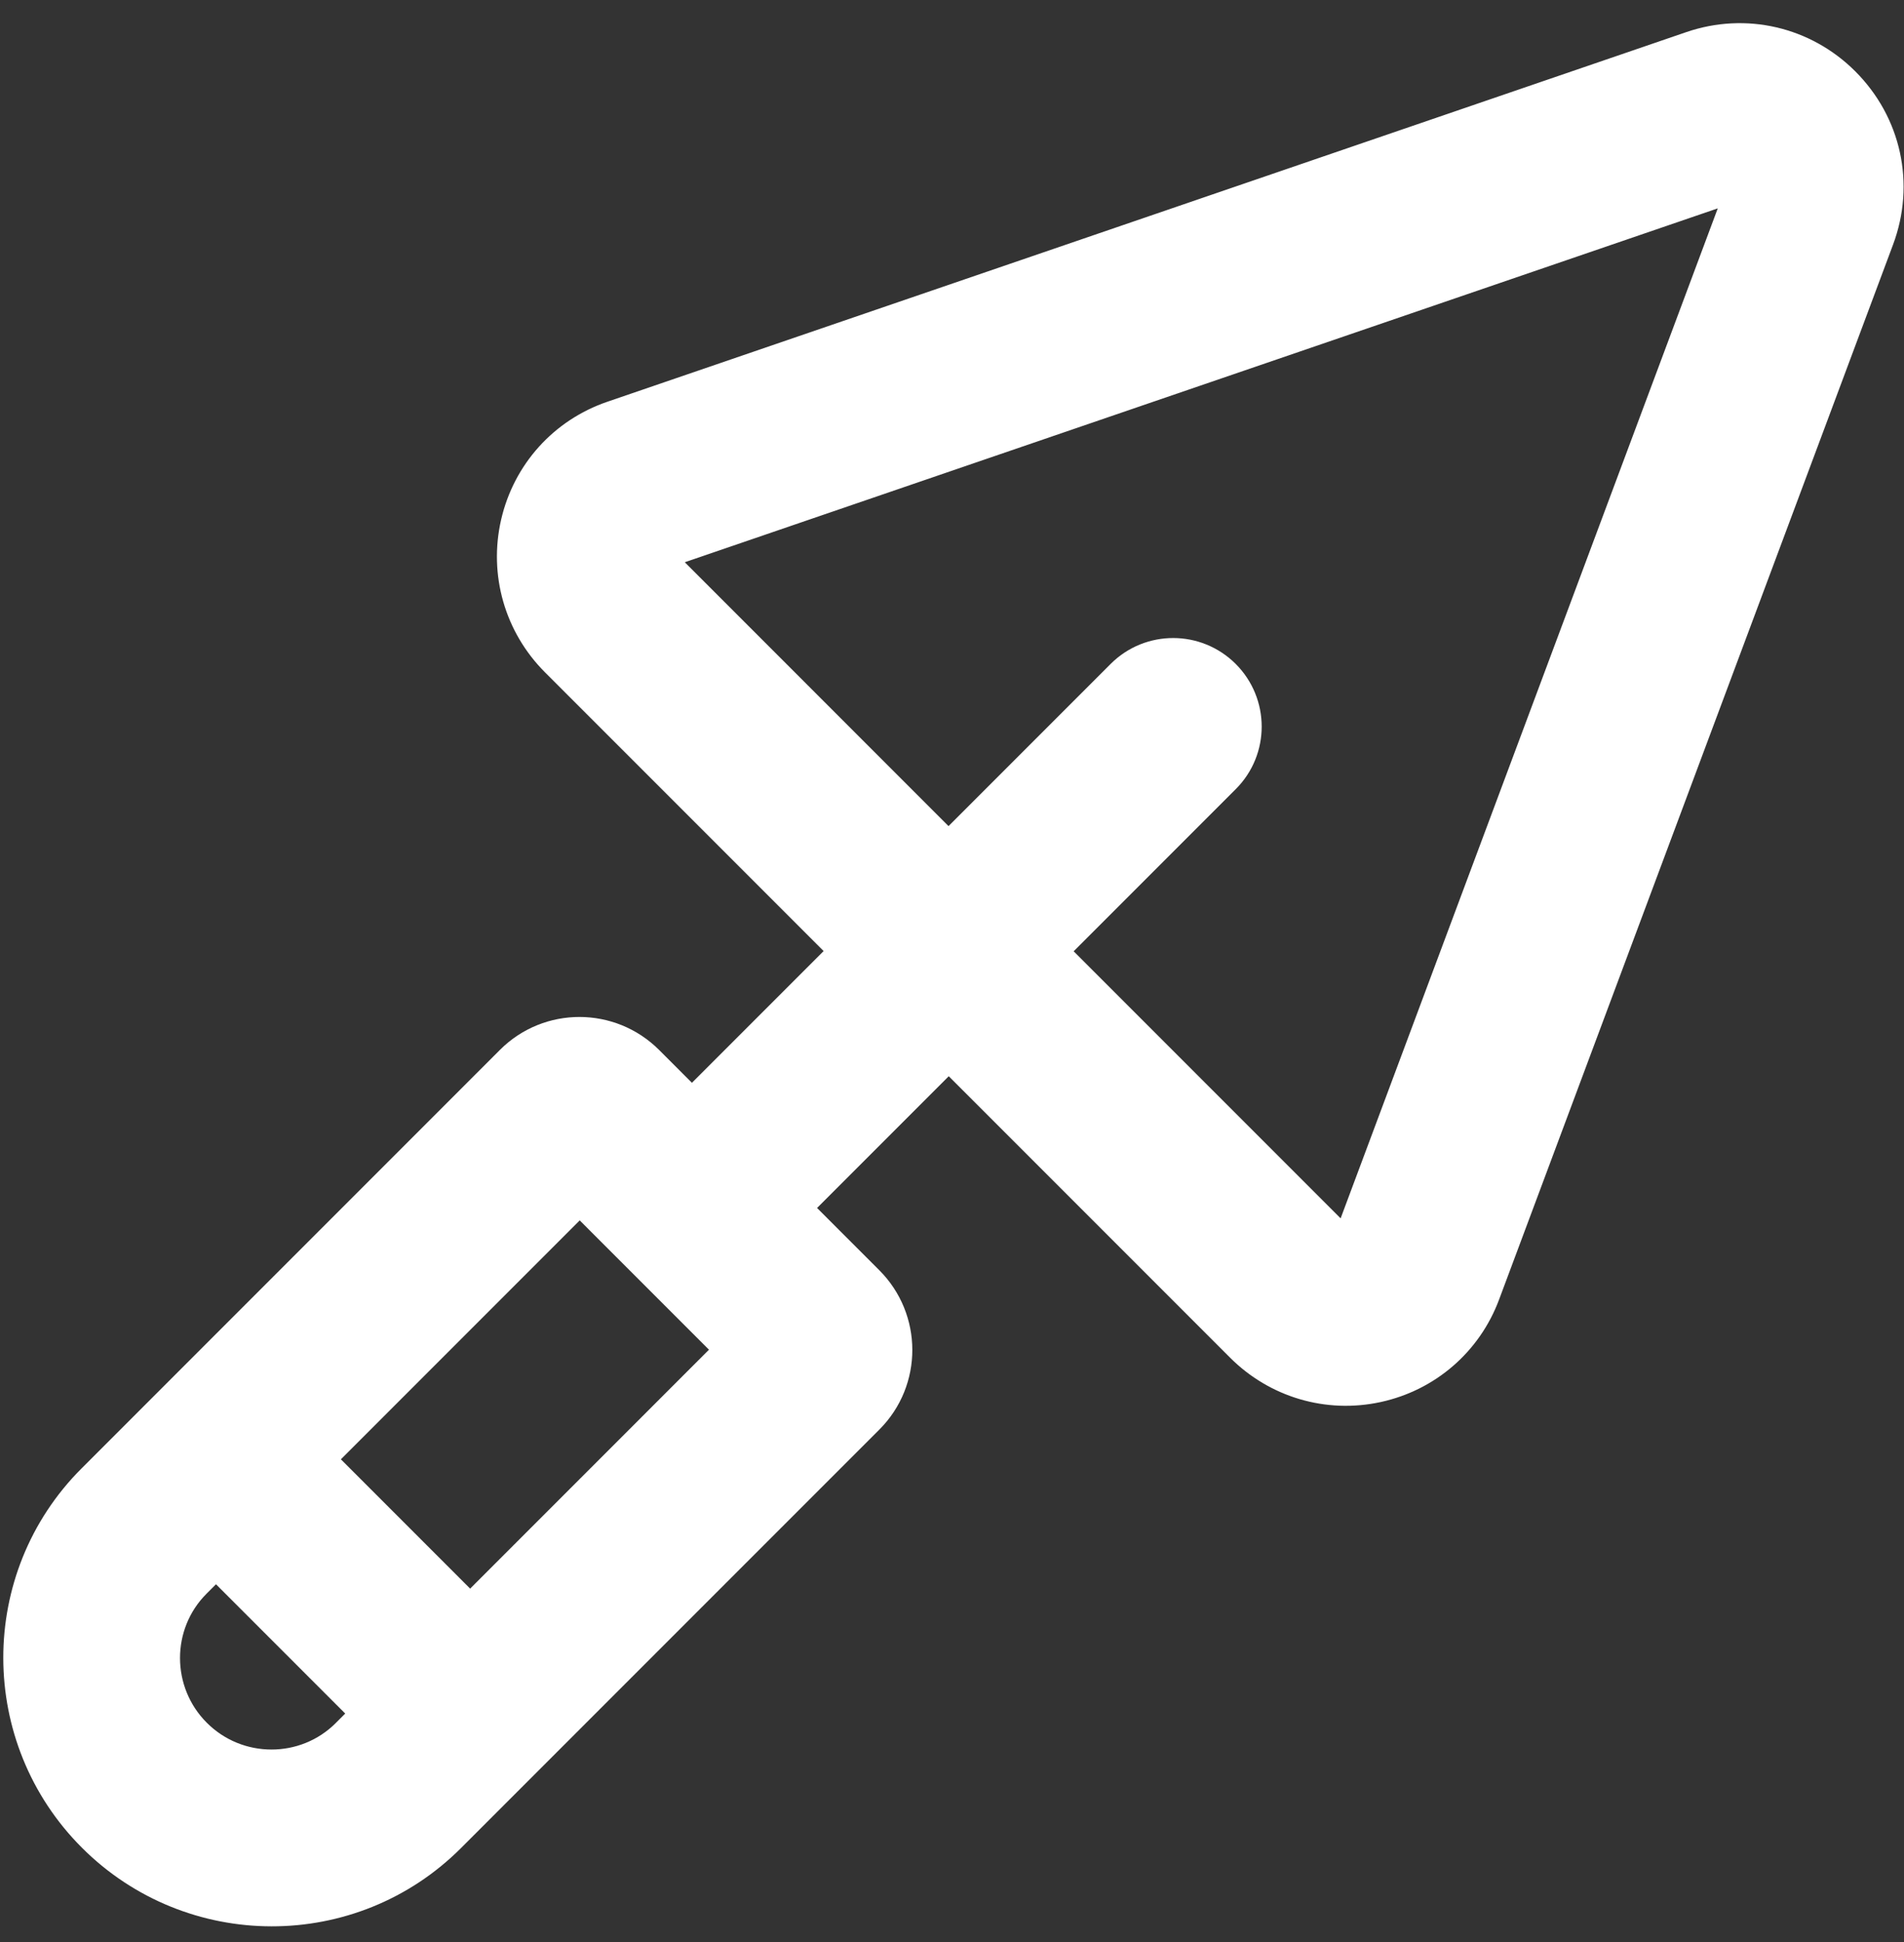 <?xml version="1.0" encoding="UTF-8"?> <svg xmlns="http://www.w3.org/2000/svg" width="51" height="52" viewBox="0 0 51 52" fill="none"><rect x="0" y="0" width="51" height="52" fill="#333333" stroke="none"/> <path d="M15.129 17.473L23.122 25.466L18.534 30.054L17.126 28.646C16.242 27.761 14.805 27.759 13.923 28.641L2.712 39.852C0.209 42.356 0.214 46.434 2.724 48.944C5.234 51.454 9.312 51.46 11.816 48.956L23.027 37.745C23.909 36.863 23.907 35.426 23.022 34.542L20.825 32.345L25.413 27.757L33.479 35.823C34.359 36.703 35.608 37.072 36.822 36.809C38.035 36.547 39.018 35.697 39.451 34.536L50.004 6.288C50.509 4.936 50.187 3.463 49.165 2.441C48.174 1.45 46.736 1.116 45.413 1.569L16.511 11.467C15.318 11.875 14.437 12.854 14.154 14.082C13.872 15.311 14.236 16.58 15.129 17.473ZM9.526 46.665C8.282 47.909 6.255 47.906 5.009 46.659C3.762 45.412 3.759 43.386 5.003 42.142L5.785 41.36L10.308 45.883L9.525 46.665L9.526 46.665ZM12.593 43.598L8.07 39.075L15.528 31.617L20.051 36.14L12.593 43.598ZM17.566 14.528L46.468 4.63C46.626 4.576 46.763 4.609 46.88 4.726C46.963 4.809 47.048 4.95 46.973 5.149L36.421 33.397C36.357 33.565 36.229 33.625 36.132 33.647C36.034 33.668 35.892 33.666 35.764 33.538L27.698 25.472L32.573 20.597C33.204 19.966 33.202 18.941 32.57 18.309C31.938 17.677 30.913 17.676 30.282 18.306L25.407 23.181L17.415 15.188C17.285 15.059 17.285 14.914 17.307 14.816C17.33 14.717 17.393 14.587 17.566 14.528Z" fill="white" stroke="white" stroke-width="1.5"></path> </svg> 
